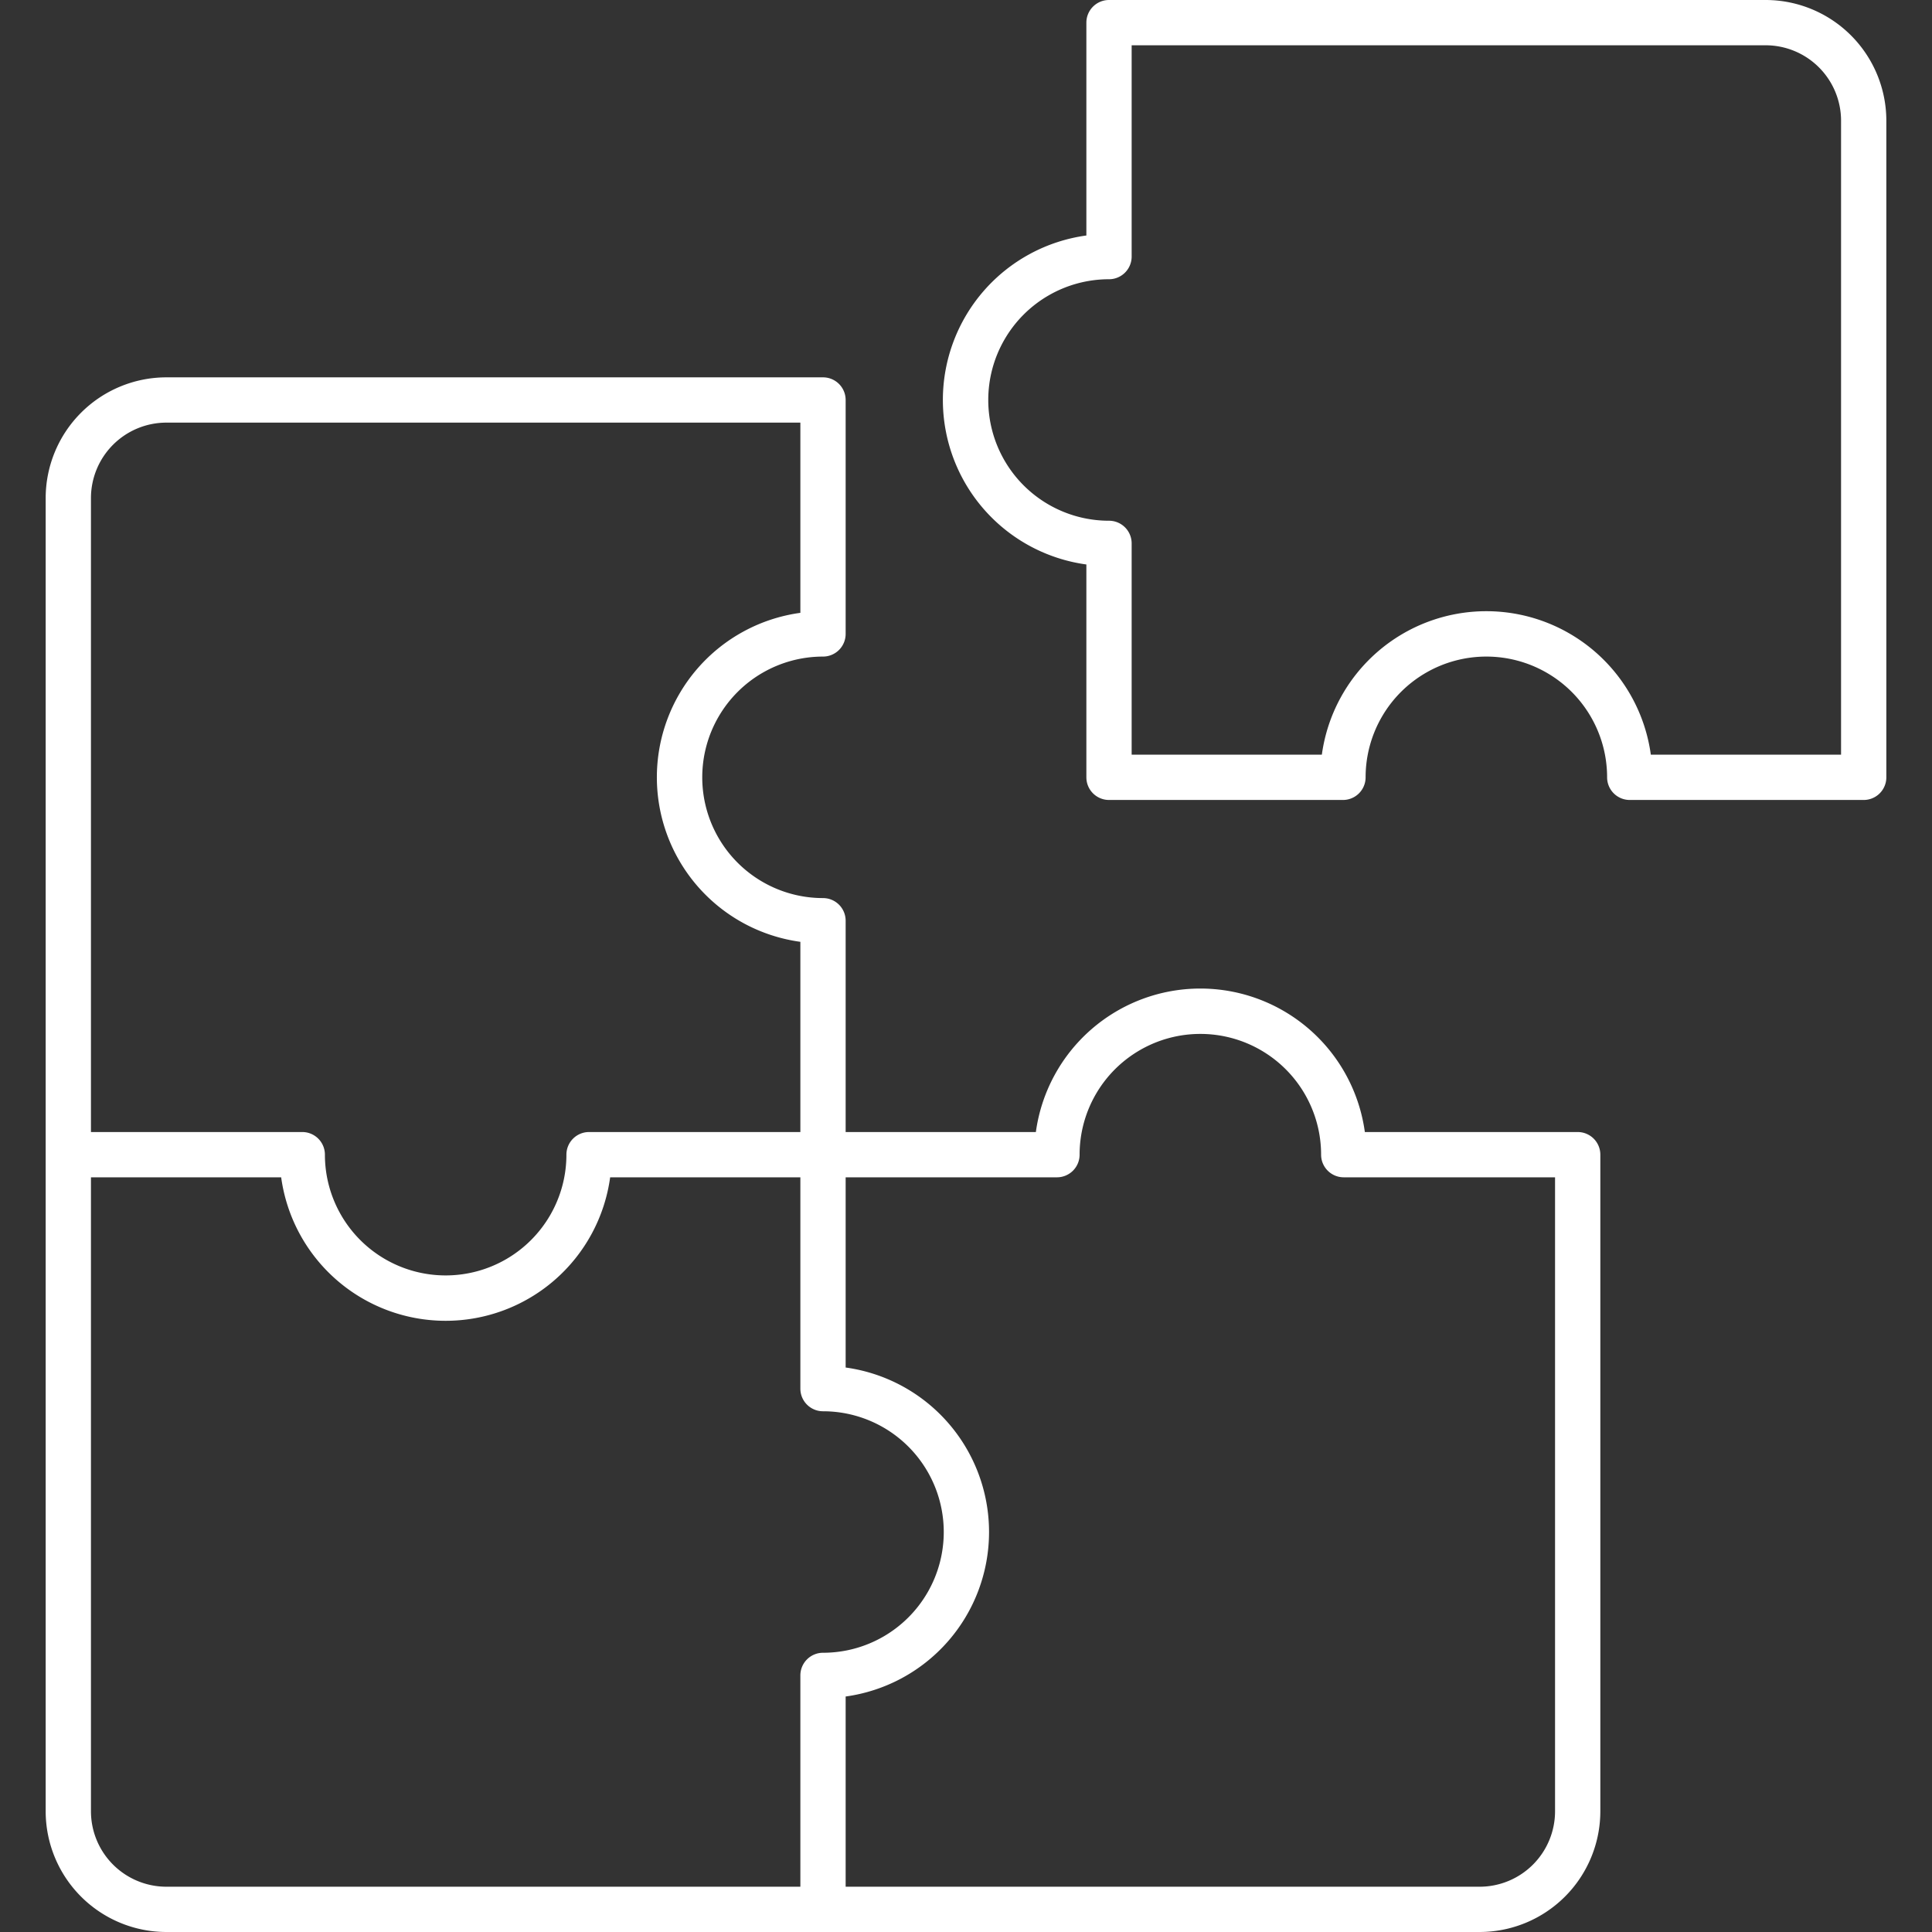 <?xml version="1.0" encoding="UTF-8"?>
<svg xmlns="http://www.w3.org/2000/svg" xmlns:xlink="http://www.w3.org/1999/xlink" xmlns:svgjs="http://svgjs.com/svgjs" version="1.1" width="512" height="512" x="0" y="0" viewBox="0 0 512 512" style="enable-background:new 0 0 512 512" xml:space="preserve" class="">
  <rect x="0" y="0" width="512" height="512" fill="#333333" stroke="none"/>
  <g>
    <path d="M418.105 300H361.7a44 44 0 0 0-87.185 0h-50.41v-56a6 6 0 0 0-6-6 32 32 0 0 1 0-64 6 6 0 0 0 6-6v-62a6 6 0 0 0-6-6H44.081a32.012 32.012 0 0 0-31.976 31.975v348.049A32.013 32.013 0 0 0 44.081 512H392.13a32.012 32.012 0 0 0 31.975-31.976V306a6 6 0 0 0-6-6Zm-394-168.024A20 20 0 0 1 44.081 112h168.024v50.407a44 44 0 0 0 0 87.186V300h-56a6 6 0 0 0-6 6 32 32 0 1 1-64 0 6 6 0 0 0-6-6h-56Zm188 312.024v56H44.081a20 20 0 0 1-19.976-19.976V312h50.408a44 44 0 0 0 87.185 0h50.407v56a6 6 0 0 0 6 6 32 32 0 0 1 0 64 6 6 0 0 0-6 6Zm200 36.024A20 20 0 0 1 392.13 500H224.105v-50.407a44.005 44.005 0 0 0 0-87.187V312h56a6 6 0 0 0 6-6 32 32 0 0 1 64 0 6 6 0 0 0 6 6h56ZM467.919 0H293.9a6 6 0 0 0-6 6v56.407a44 44 0 0 0 0 87.186V206a6 6 0 0 0 6 6h62a6 6 0 0 0 6-6 32 32 0 0 1 64 0 6 6 0 0 0 6 6h62a6 6 0 0 0 6-6V31.976A32.012 32.012 0 0 0 467.919 0ZM487.9 200h-50.413a44 44 0 0 0-87.185 0H299.9v-56a6 6 0 0 0-6-6 32 32 0 0 1 0-64 6 6 0 0 0 6-6V12h168.019A20 20 0 0 1 487.9 31.976Z" fill="#ffffff" data-original="#000000" class=""></path>
  </g>
</svg>
